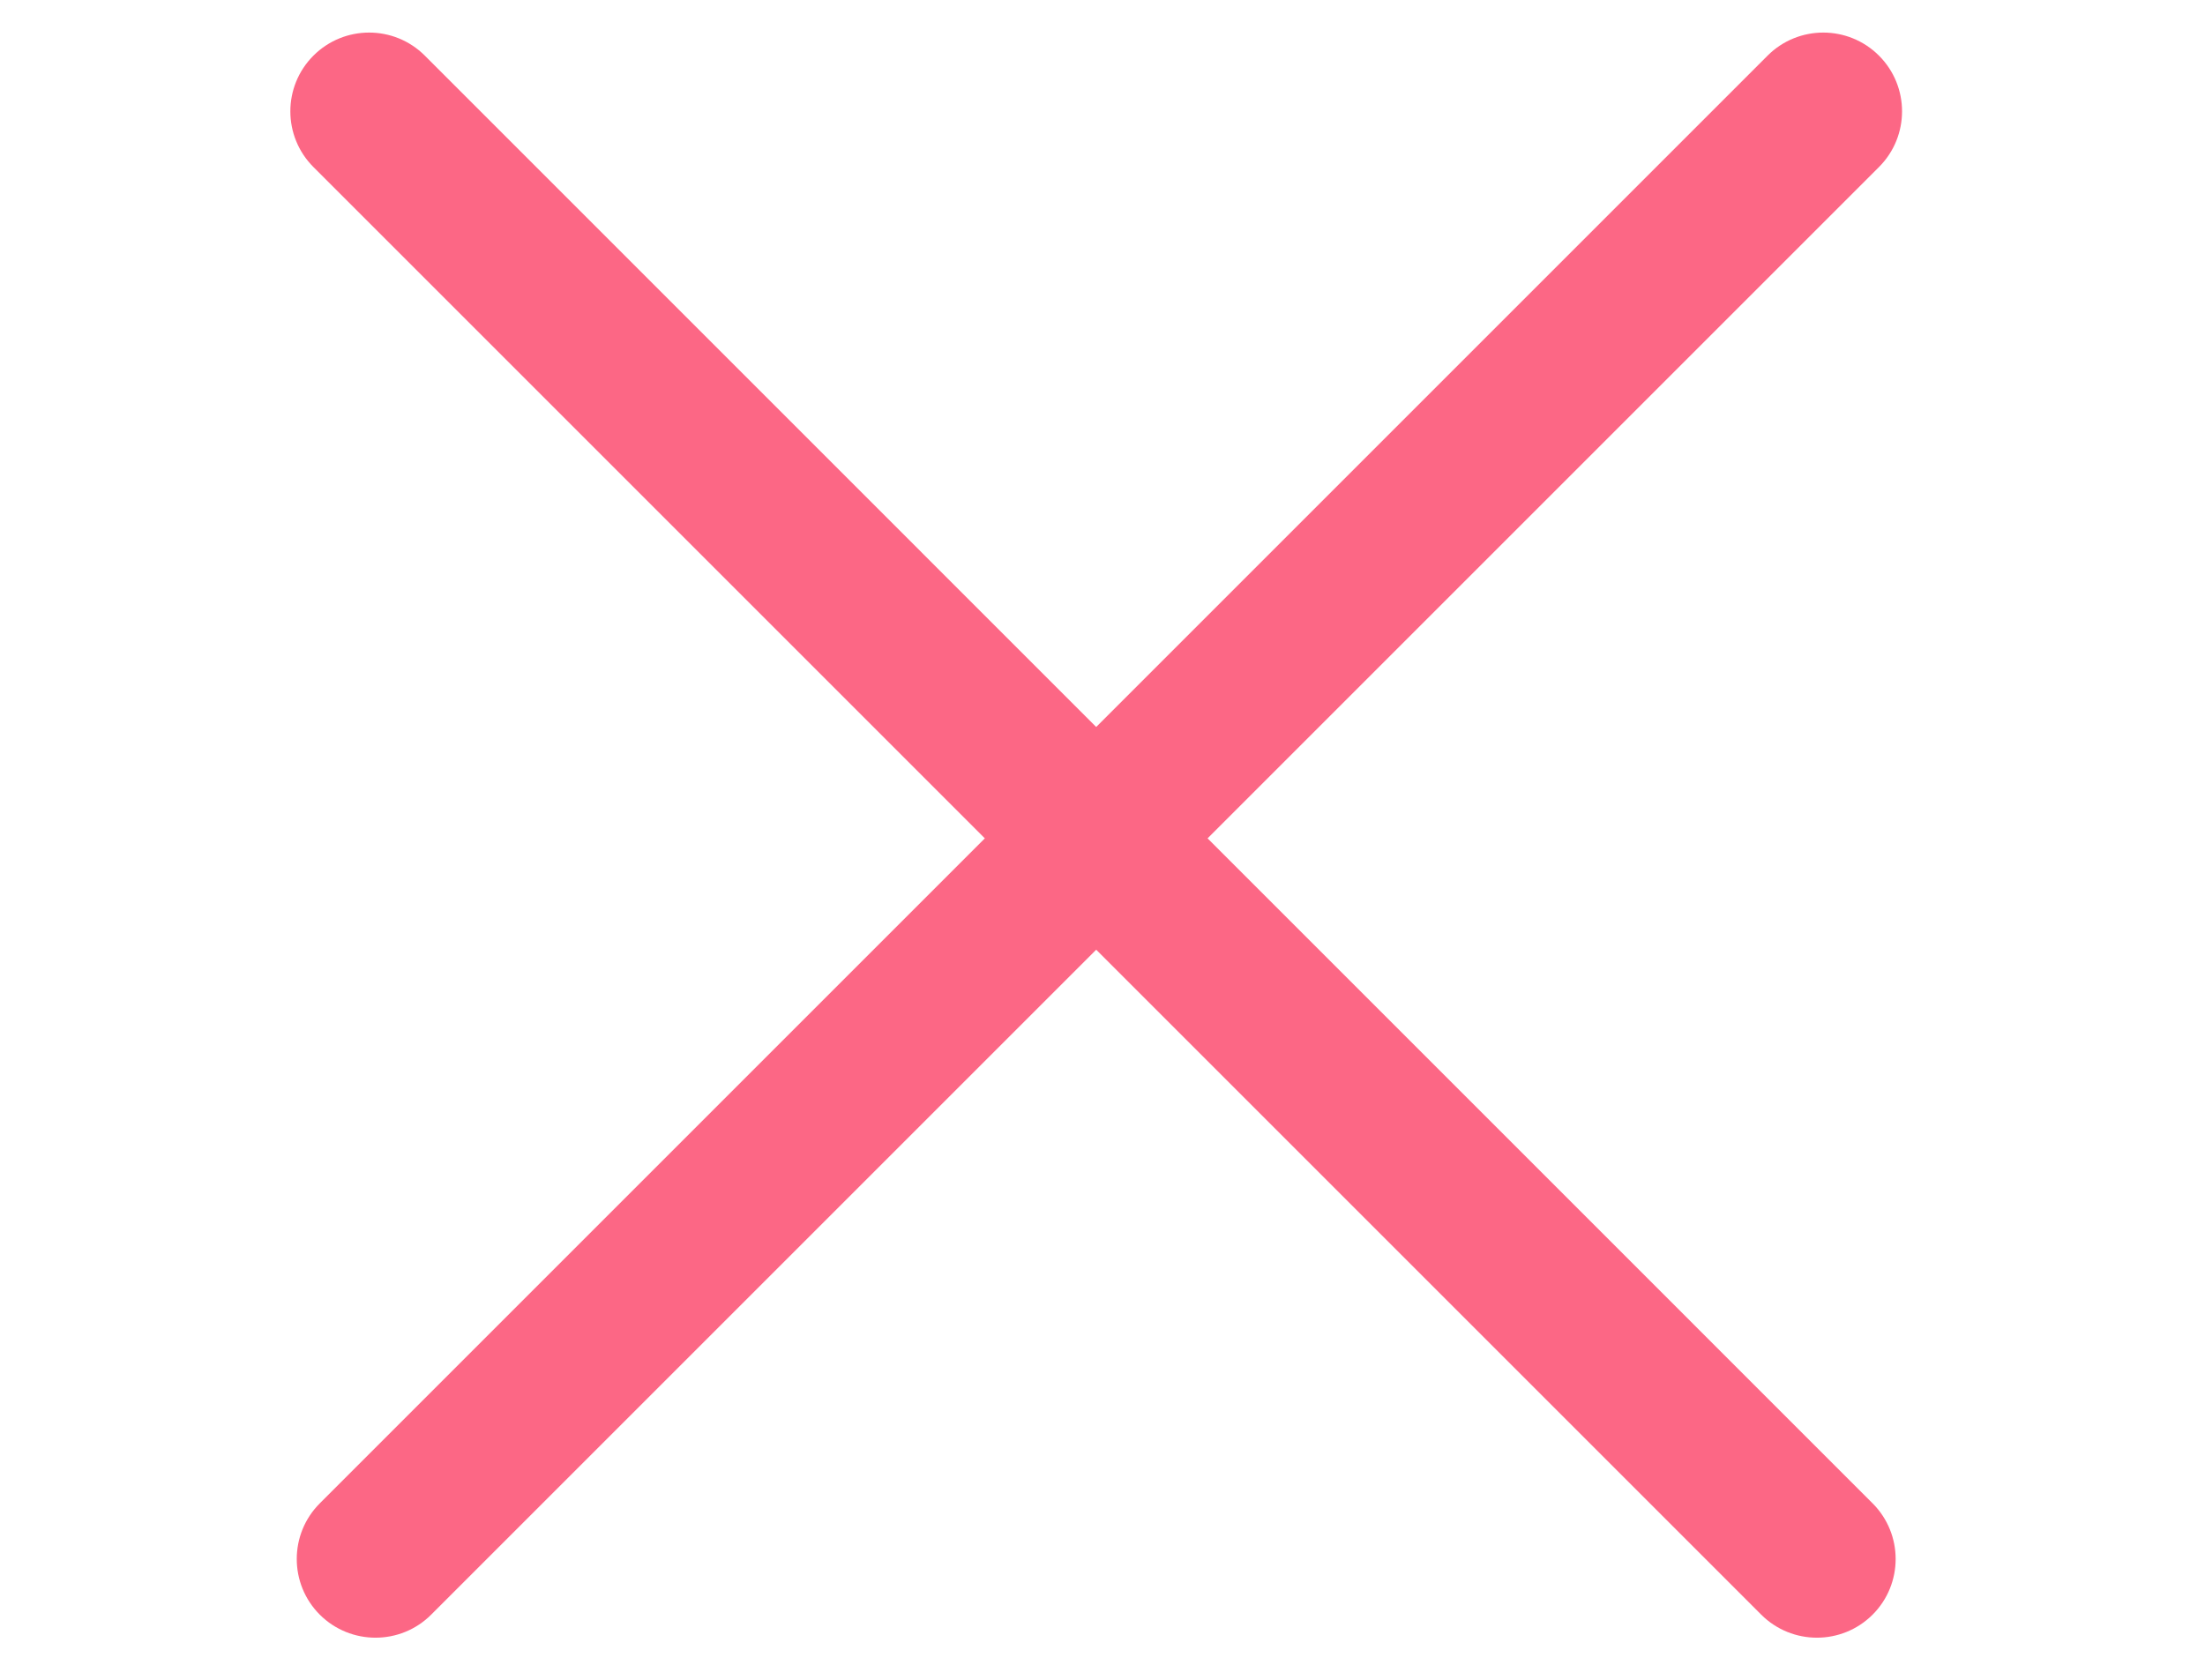 <svg width="21" height="16" viewBox="0 0 21 16" fill="none" xmlns="http://www.w3.org/2000/svg">
<path d="M3.046 15.38C2.753 15.087 2.753 14.612 3.046 14.319L16.834 0.53C17.127 0.237 17.602 0.237 17.895 0.53V0.53C18.188 0.823 18.188 1.298 17.895 1.591L4.106 15.38C3.814 15.672 3.339 15.672 3.046 15.38V15.38Z" fill="#FC6785"/>
<path d="M2.985 0.53C3.278 0.237 3.753 0.237 4.046 0.53L17.834 14.319C18.127 14.612 18.127 15.087 17.834 15.38V15.38C17.541 15.672 17.067 15.672 16.774 15.38L2.985 1.591C2.692 1.298 2.692 0.823 2.985 0.53V0.53Z" fill="#FC6785"/>
</svg>
